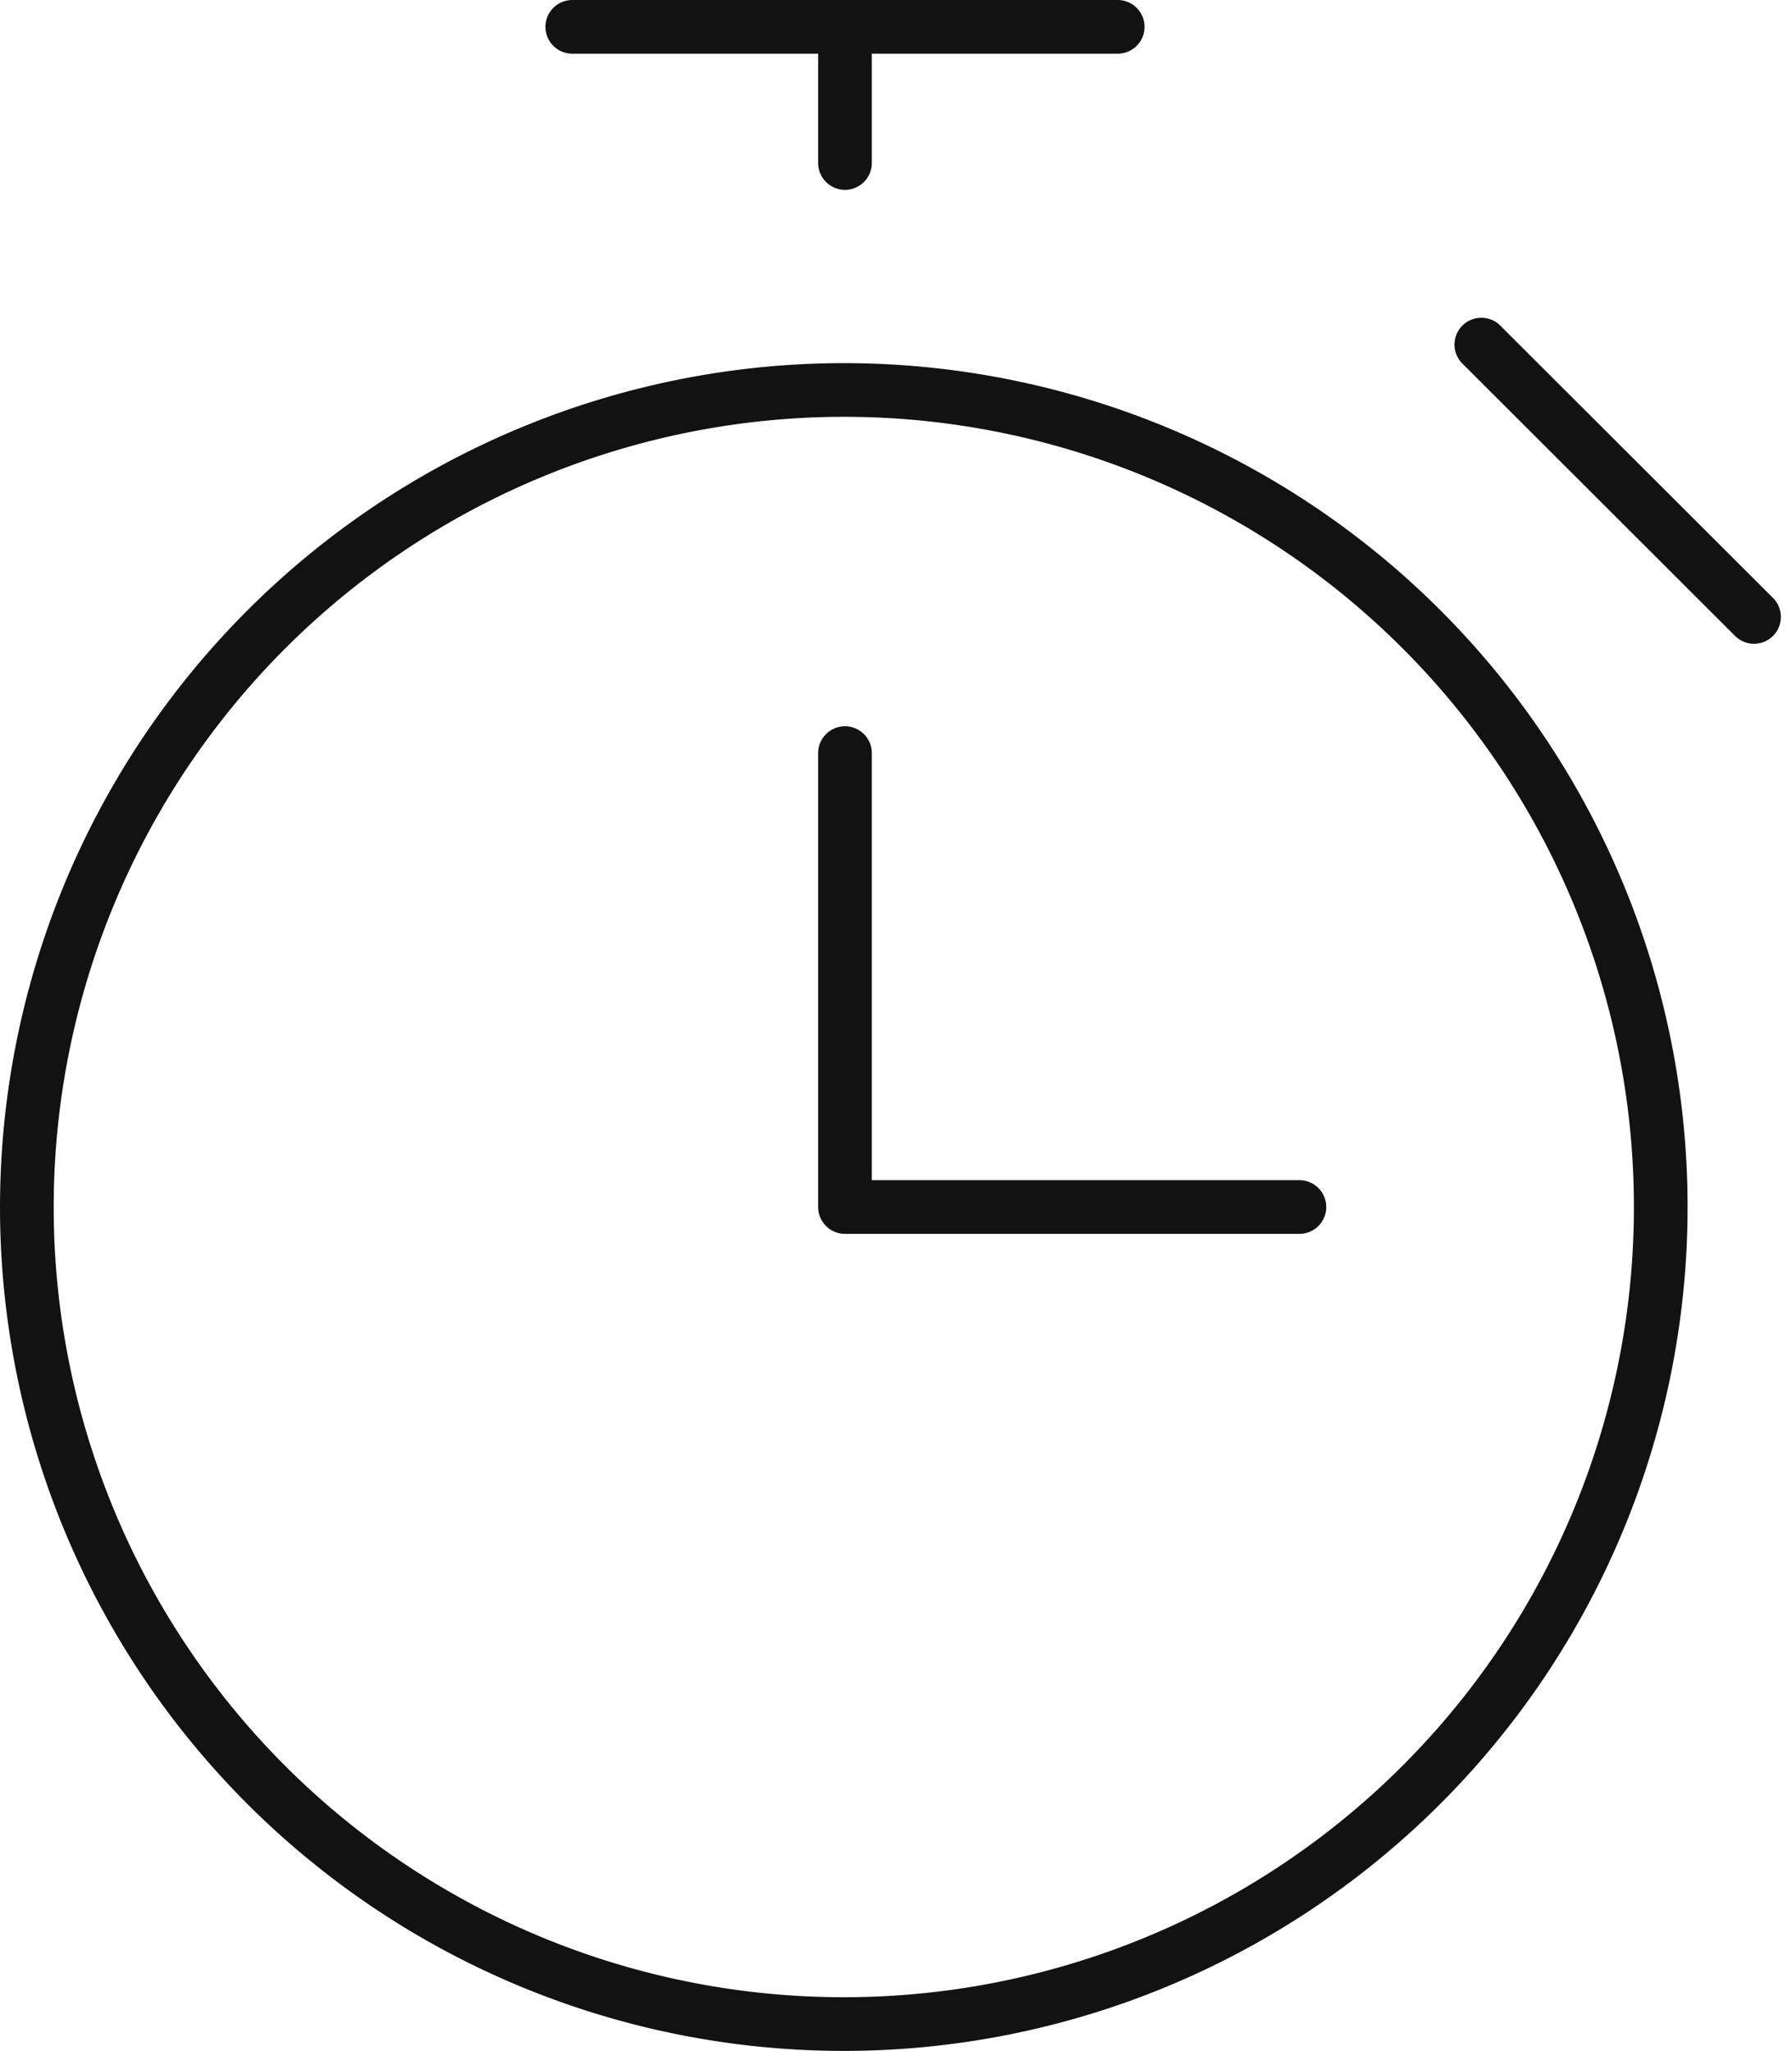 <svg xmlns="http://www.w3.org/2000/svg" width="50.08" height="57.309" viewBox="0 0 50.08 57.309">
  <defs>
    <style>
      .cls-1 {
        fill: none;
        stroke: #121212;
        stroke-linecap: round;
        stroke-linejoin: round;
        stroke-width: 1.5px;
      }
    </style>
  </defs>
  <path id="Tracé_18" data-name="Tracé 18" class="cls-1" d="M1109.513,3748.017l7.621,7.61m-25.405-6.342a22.831,22.831,0,1,1-22.864,22.831A22.847,22.847,0,0,1,1091.729,3749.285Zm0,10.147v12.684h12.7m-12.7-32.978v3.805m-7.621-3.805h15.243" transform="translate(-1068.115 -3738.388)"/>
</svg>
